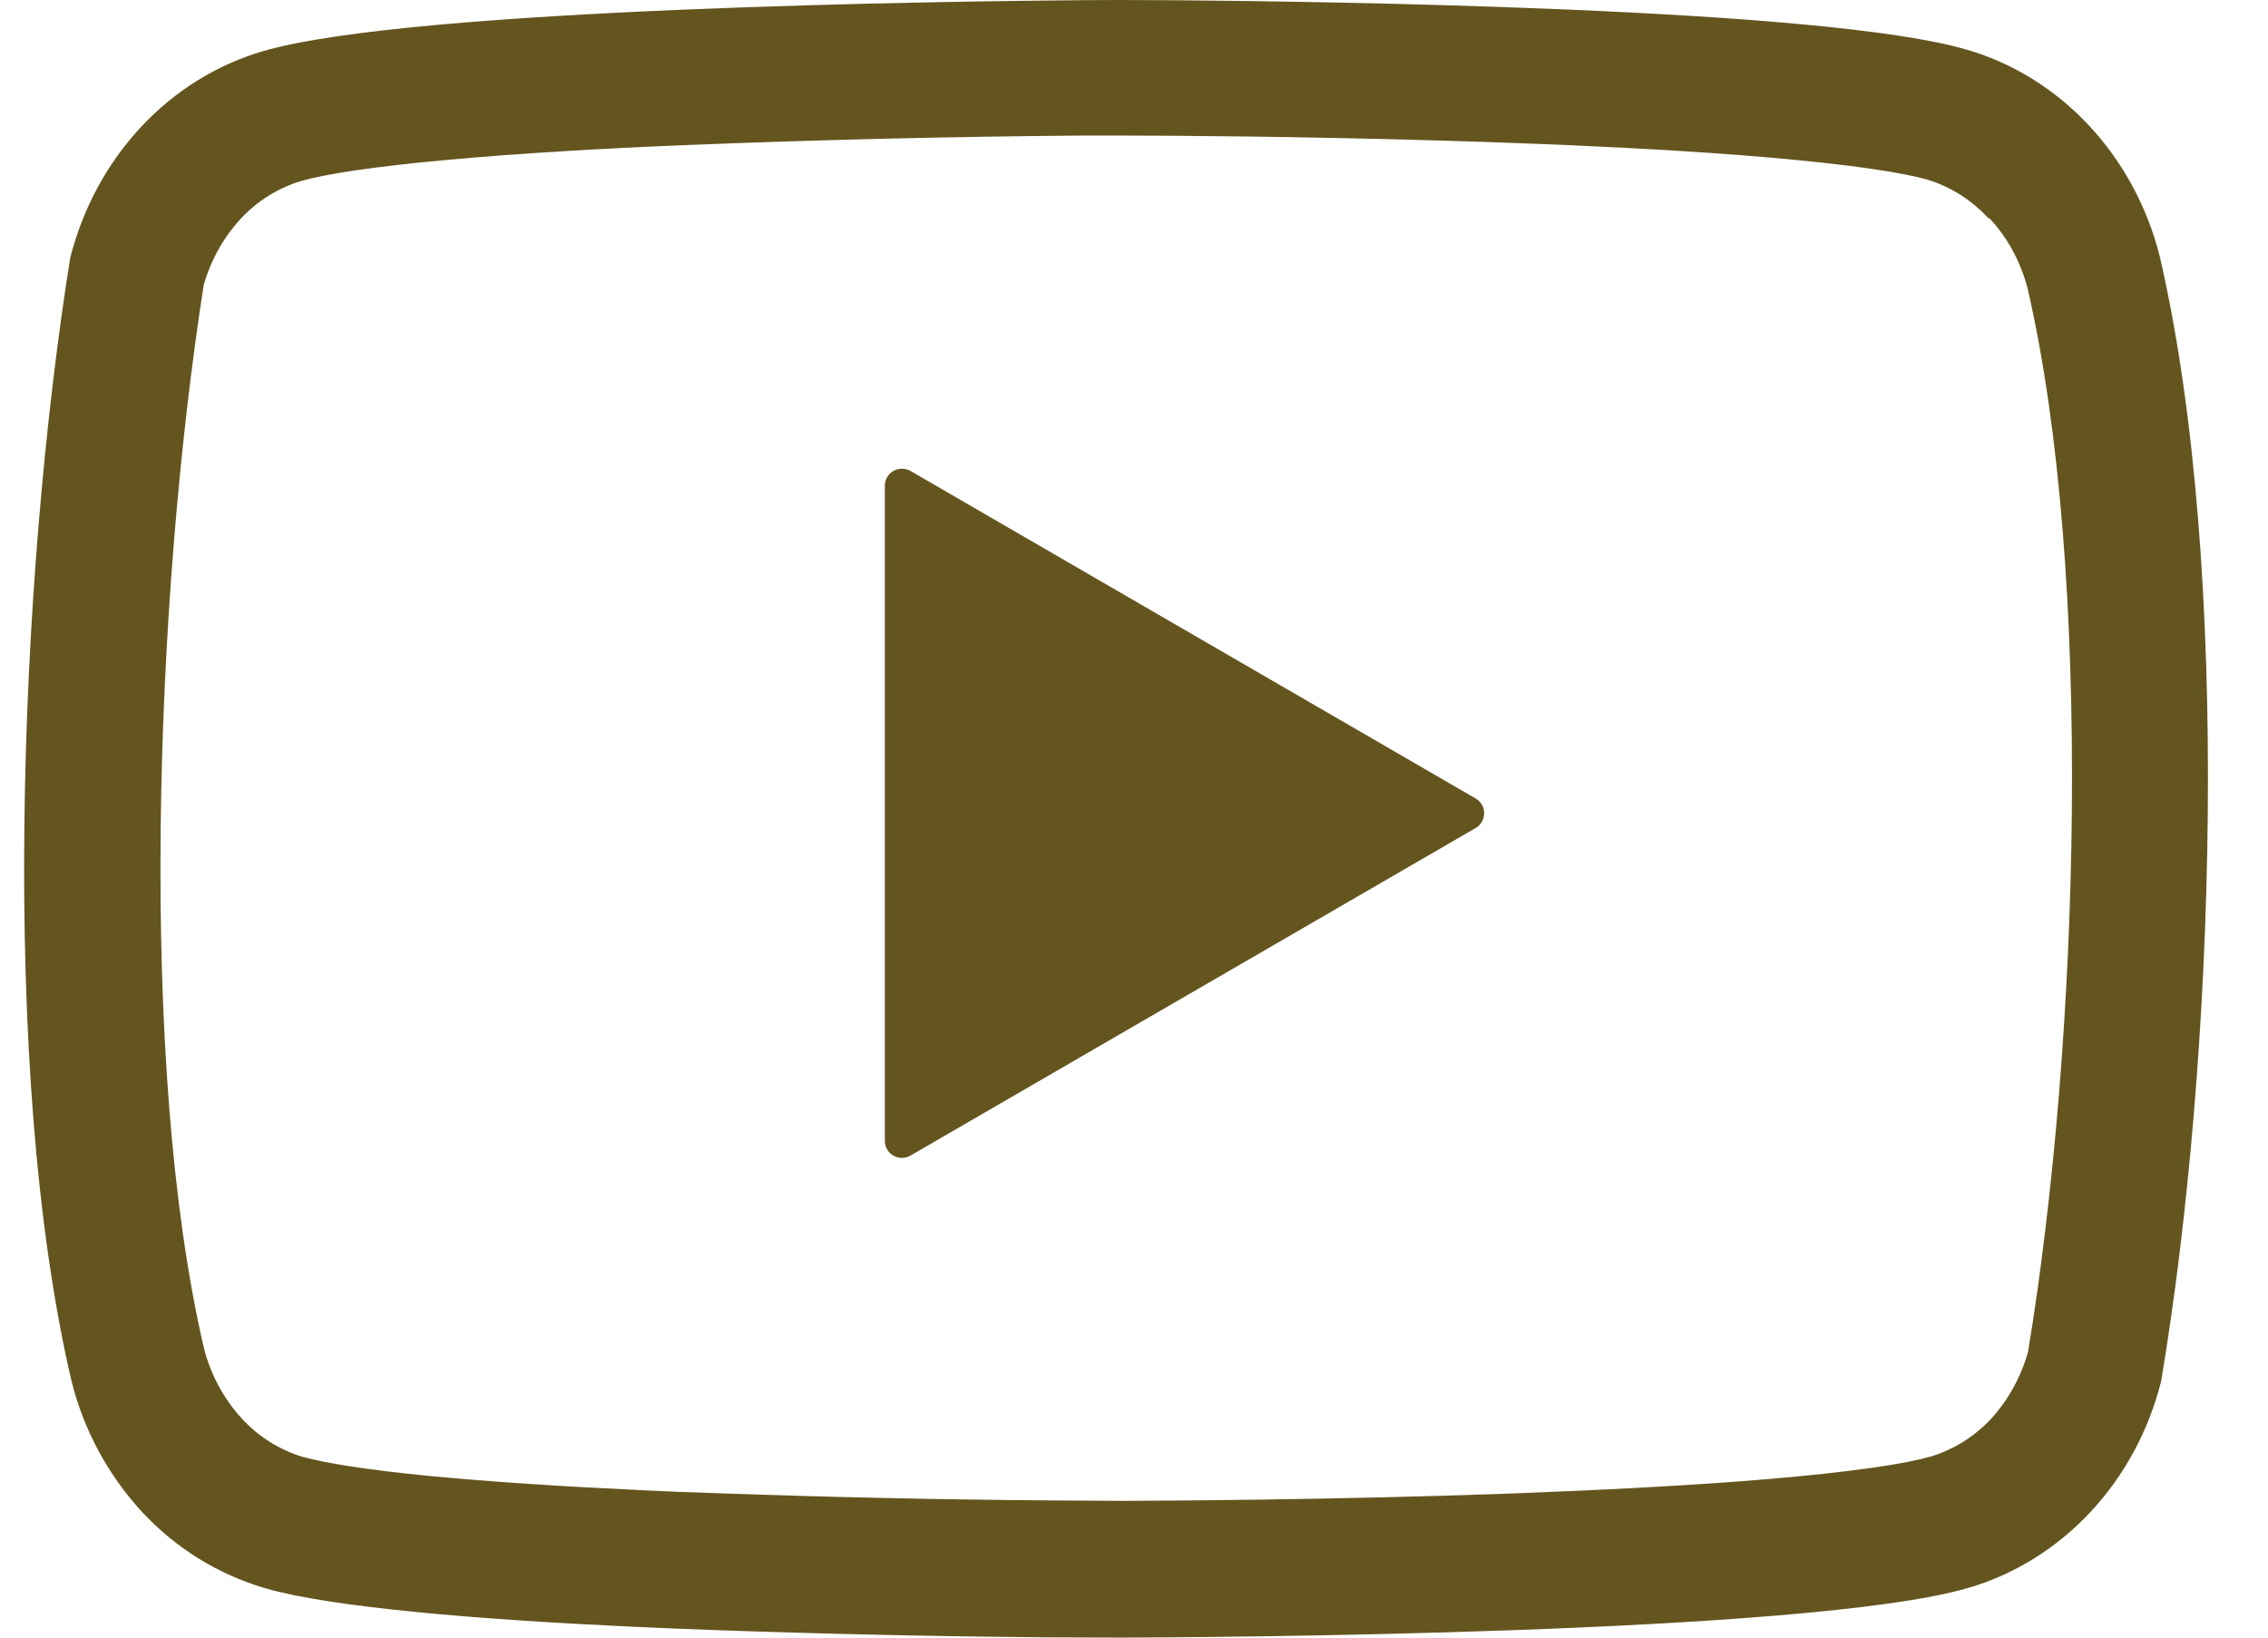<svg width="36" height="26" viewBox="0 0 36 26" fill="none" xmlns="http://www.w3.org/2000/svg">
<path d="M14.181 7.477C14.223 7.454 14.27 7.442 14.317 7.442C14.364 7.442 14.411 7.454 14.452 7.477L23.424 12.678C23.465 12.702 23.499 12.736 23.522 12.777C23.546 12.818 23.558 12.865 23.558 12.912C23.558 12.959 23.546 13.006 23.522 13.047C23.499 13.088 23.465 13.122 23.424 13.146L14.452 18.347C14.411 18.371 14.364 18.384 14.317 18.384C14.269 18.384 14.222 18.372 14.181 18.348C14.139 18.324 14.105 18.29 14.081 18.249C14.057 18.207 14.045 18.16 14.045 18.113V7.711C14.045 7.616 14.097 7.525 14.181 7.477Z" fill="#64551F"/>
<path fill-rule="evenodd" clip-rule="evenodd" d="M24.93 0.154C27.53 0.264 30.087 0.457 31.214 0.787C31.949 0.999 32.618 1.415 33.158 1.992C33.695 2.568 34.085 3.285 34.282 4.072C35.427 9.013 35.162 16.814 34.304 21.928C34.107 22.715 33.719 23.432 33.179 24.009C32.64 24.585 31.97 25.001 31.236 25.213C28.7 25.952 18.992 25.996 17.822 26L16.656 25.996C14.886 25.982 13.116 25.943 11.347 25.881L10.675 25.855L10.033 25.827C7.606 25.714 5.266 25.523 4.204 25.215C3.46 24.995 2.789 24.579 2.26 24.011C1.717 23.423 1.33 22.707 1.136 21.93C-0.017 17.011 0.299 9.21 1.114 4.096C1.313 3.309 1.701 2.592 2.239 2.015C2.776 1.439 3.448 1.023 4.182 0.81C6.545 0.124 15.104 0.02 17.228 0.002L17.755 0L18.697 0.004C19.956 0.015 22.251 0.046 24.57 0.139L24.94 0.154H24.93ZM31.582 3.469C31.86 3.766 32.072 4.148 32.185 4.583C33.229 9.112 33.01 16.502 32.191 21.464C32.074 21.876 31.868 22.238 31.606 22.524C31.344 22.807 31.011 23.015 30.642 23.127H30.637C30.239 23.244 29.359 23.374 28.059 23.484C26.824 23.588 25.372 23.66 23.941 23.714C21.103 23.816 18.416 23.826 17.83 23.829L16.682 23.822H16.673C14.925 23.809 13.177 23.771 11.429 23.709L10.77 23.686L10.135 23.657C8.937 23.601 7.793 23.527 6.818 23.434C5.803 23.335 5.132 23.224 4.811 23.131H4.804C4.436 23.018 4.103 22.81 3.842 22.526C3.551 22.209 3.344 21.825 3.238 21.408C2.191 16.922 2.453 9.533 3.233 4.527C3.35 4.117 3.558 3.758 3.818 3.476C4.08 3.193 4.412 2.985 4.781 2.873H4.785C5.149 2.765 5.936 2.644 7.104 2.538C8.222 2.436 9.531 2.358 10.874 2.304C12.99 2.219 15.107 2.168 17.224 2.152H17.737L18.665 2.156C19.915 2.165 22.177 2.195 24.453 2.286L24.821 2.301C26.1 2.356 27.357 2.431 28.397 2.529C29.502 2.633 30.239 2.75 30.585 2.85H30.588C30.956 2.962 31.289 3.171 31.55 3.454L31.582 3.469Z" fill="#64551F"/>
</svg>